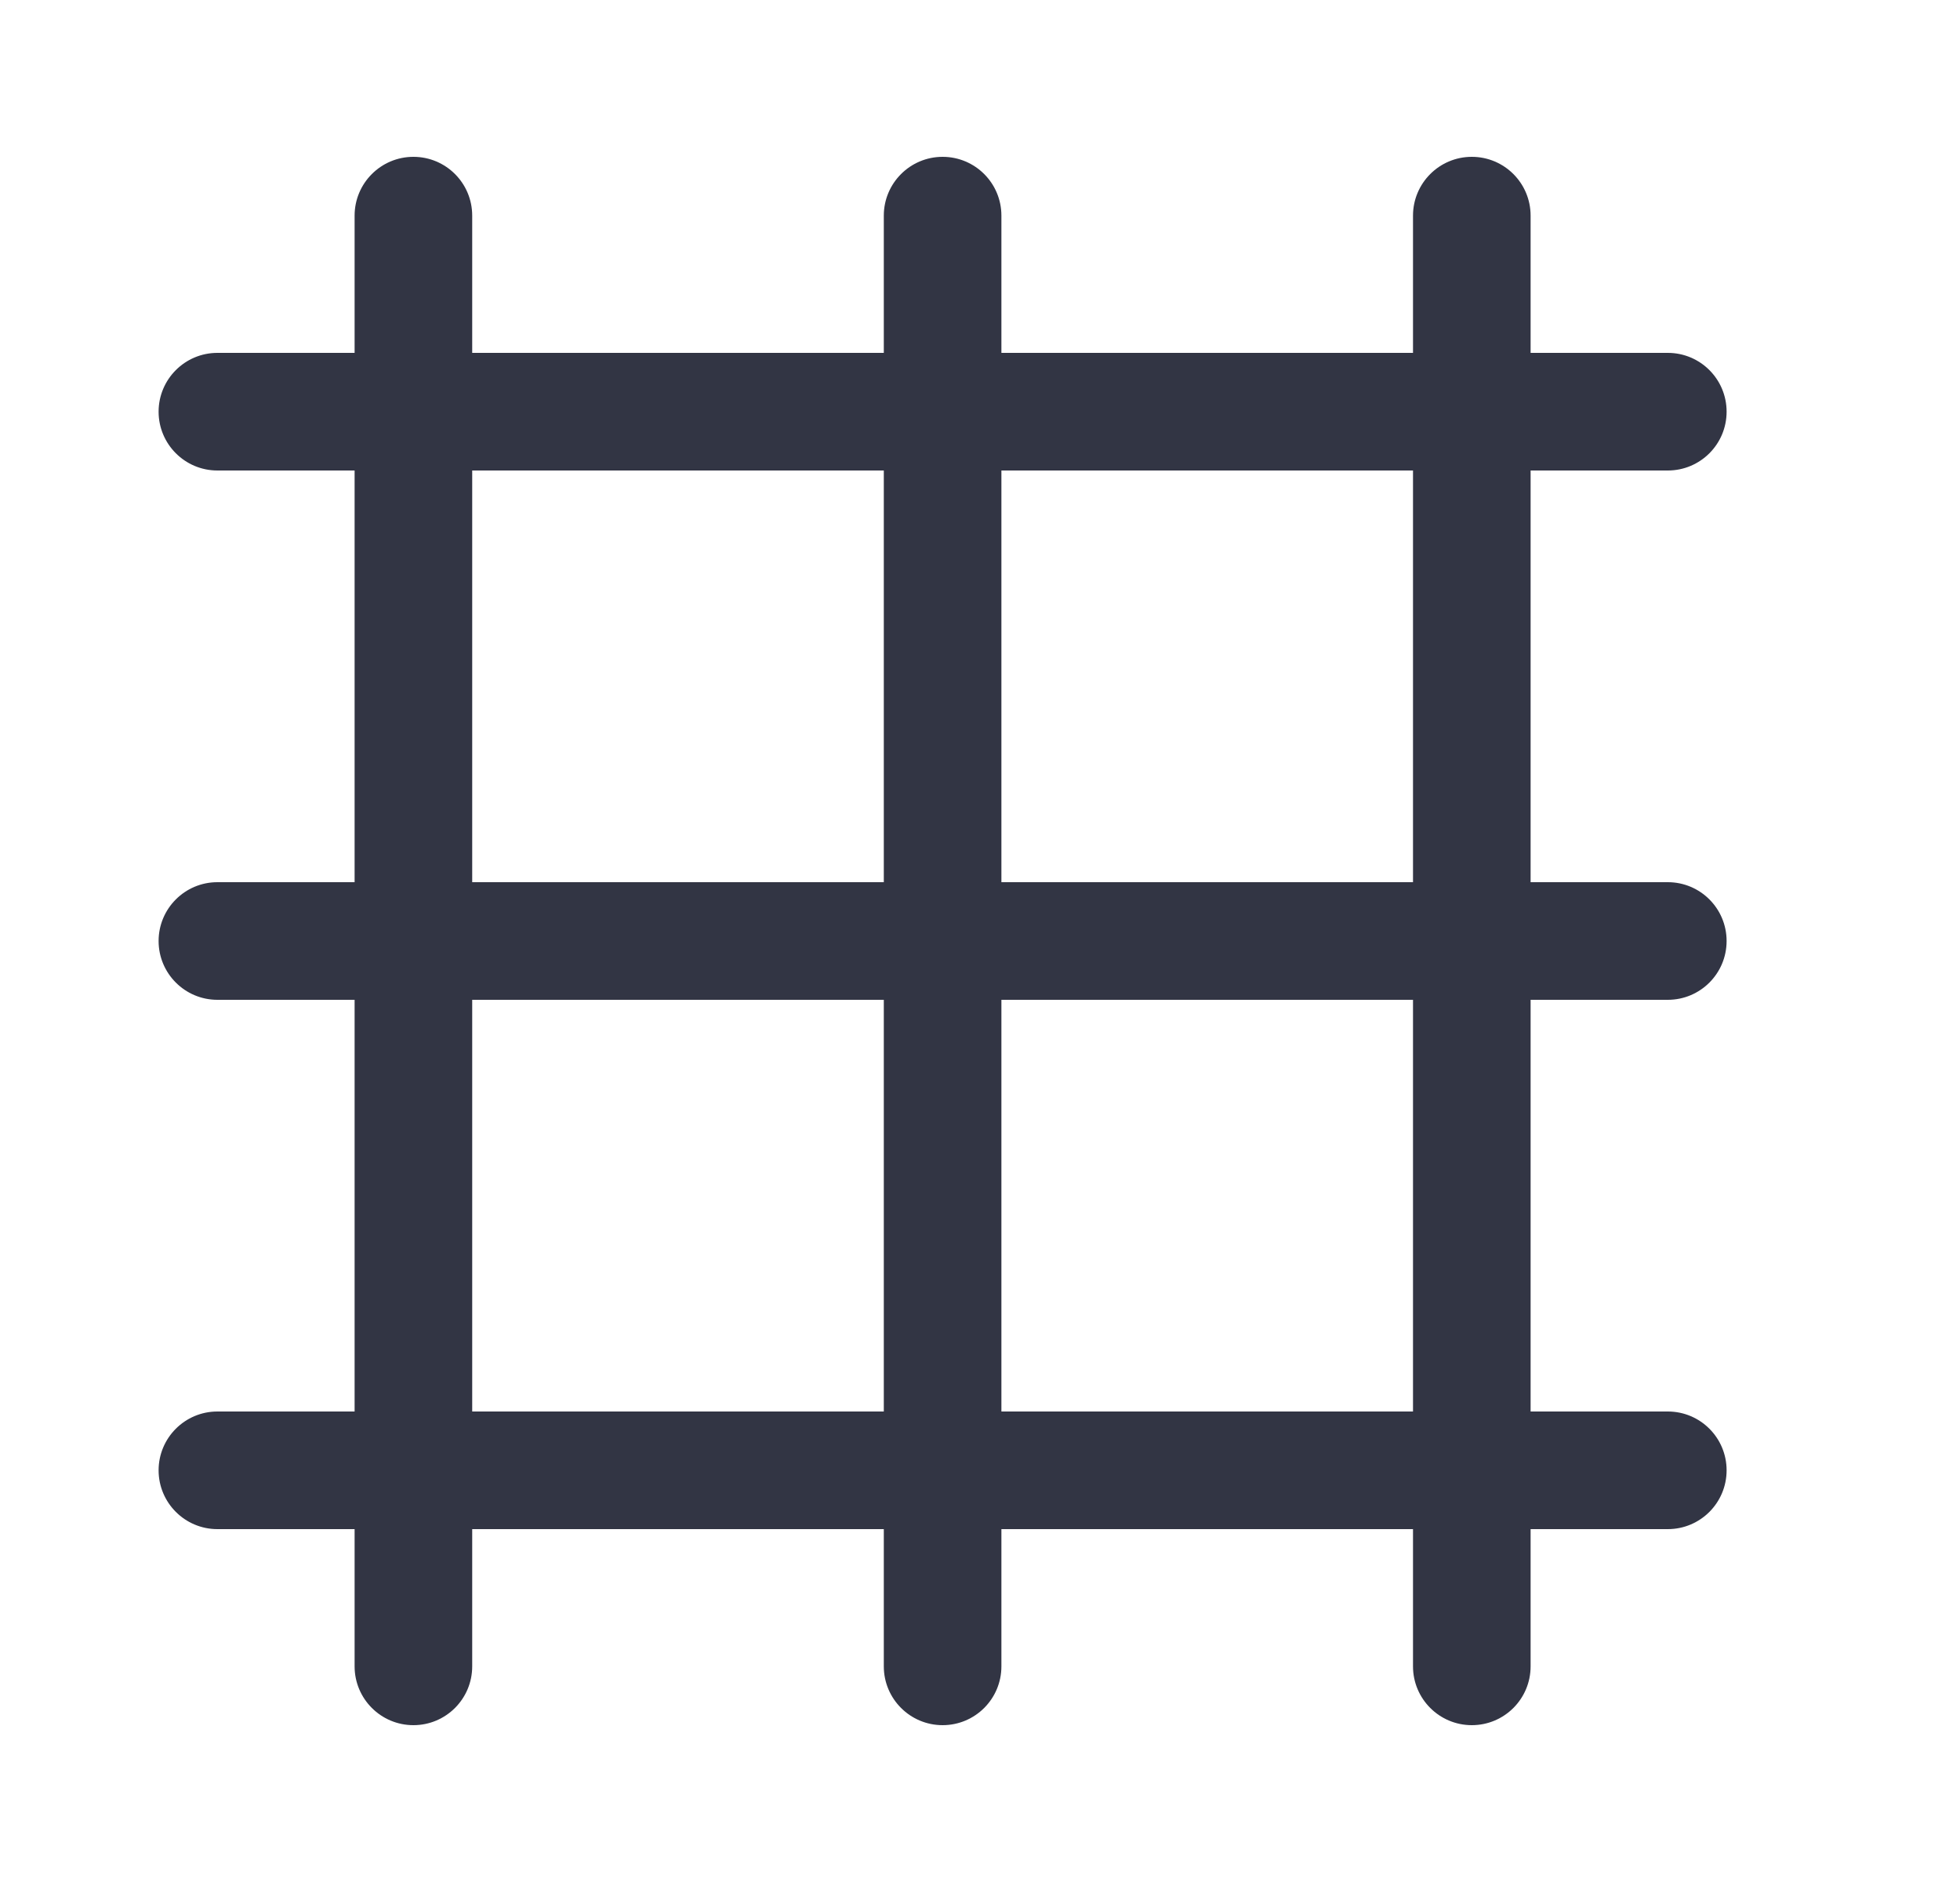 <svg width="25" height="24" viewBox="0 0 25 24" fill="none" xmlns="http://www.w3.org/2000/svg">
<path d="M12.773 2.75C12.773 2.336 12.438 2 12.023 2C11.609 2 11.273 2.336 11.273 2.75V4.5L6.023 4.5V2.75C6.023 2.336 5.688 2 5.273 2C4.859 2 4.523 2.336 4.523 2.75V4.5L2.773 4.5C2.359 4.5 2.023 4.836 2.023 5.25C2.023 5.664 2.359 6 2.773 6L4.523 6V11.25H2.773C2.359 11.25 2.023 11.586 2.023 12C2.023 12.414 2.359 12.75 2.773 12.75H4.523L4.523 18H2.773C2.359 18 2.023 18.336 2.023 18.75C2.023 19.164 2.359 19.5 2.773 19.5H4.523V21.25C4.523 21.664 4.859 22 5.273 22C5.688 22 6.023 21.664 6.023 21.25V19.5H11.273V21.25C11.273 21.664 11.609 22 12.023 22C12.438 22 12.773 21.664 12.773 21.25V19.5H18.023V21.25C18.023 21.664 18.359 22 18.773 22C19.188 22 19.523 21.664 19.523 21.25V19.5H21.273C21.688 19.5 22.023 19.164 22.023 18.75C22.023 18.336 21.688 18 21.273 18H19.523V12.75H21.273C21.688 12.75 22.023 12.414 22.023 12C22.023 11.586 21.688 11.25 21.273 11.25H19.523V6L21.273 6C21.688 6 22.023 5.664 22.023 5.25C22.023 4.836 21.688 4.5 21.273 4.5L19.523 4.5V2.75C19.523 2.336 19.188 2 18.773 2C18.359 2 18.023 2.336 18.023 2.75V4.5L12.773 4.5V2.75ZM18.023 18L12.773 18L12.773 12.75L18.023 12.75V18ZM11.273 18L6.023 18L6.023 12.75L11.273 12.75L11.273 18ZM6.023 11.25L6.023 6L11.273 6V11.25L6.023 11.25ZM18.023 11.25L12.773 11.25V6L18.023 6V11.25Z" fill="#323544"/>
</svg>
